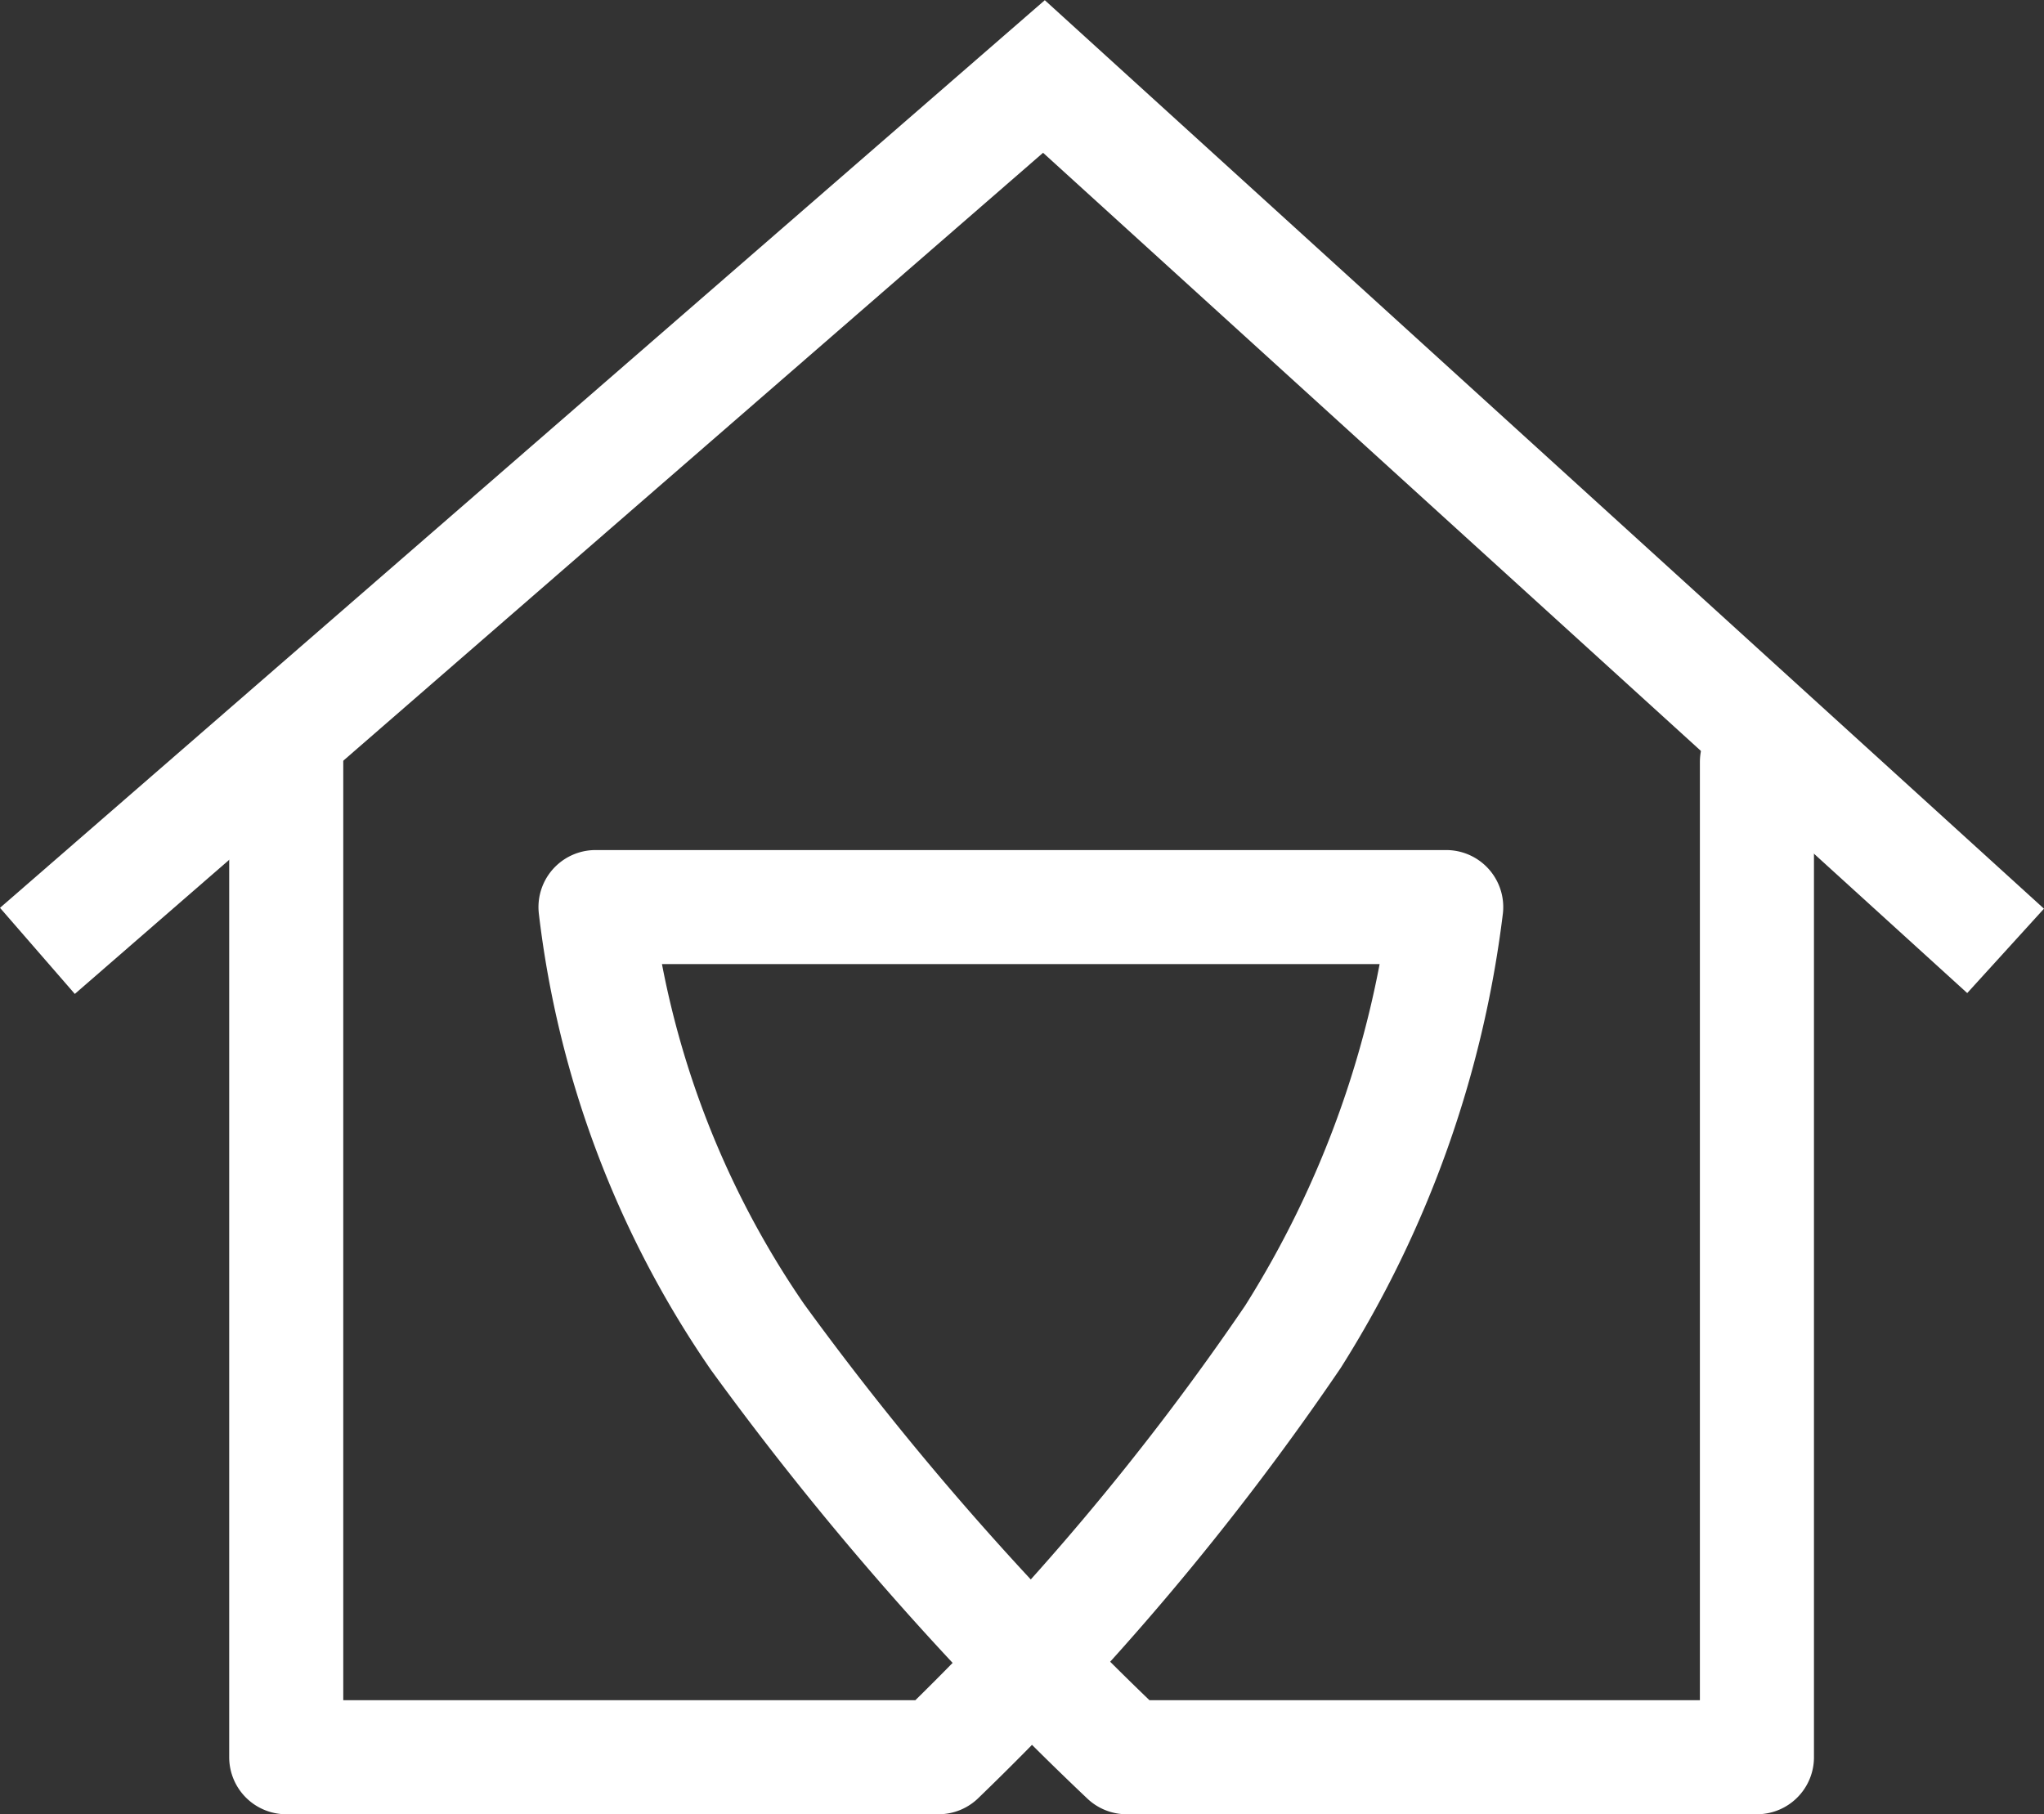 <svg xmlns="http://www.w3.org/2000/svg" width="26.879" height="23.859" viewBox="0 0 26.879 23.859">
  <rect x="0" y="0" width="26.879" height="23.859" fill="#333333" stroke="none"/>
  <g id="home-icon" transform="translate(0.492 1.004)">
    <g id="logo">
      <path id="Path_1" data-name="Path 1" d="M-21837.91-23363.6v13.09h8.578a35.081,35.081,0,0,0,4.66-5.529,13.71,13.71,0,0,0,2.016-5.652h-11.187a12.543,12.543,0,0,0,2.129,5.652,40.044,40.044,0,0,0,4.855,5.529h8.289v-13.09" transform="translate(21841.182 23372.617)" fill="none" stroke="#fff" stroke-linecap="round" stroke-linejoin="round" stroke-width="1.5"/>
      <path id="Path_2" data-name="Path 2" d="M-21845.762-23372.379l13.236-11.5,12.646,11.5" transform="translate(21845.762 23383.881)" fill="none" stroke="#fff" stroke-width="1.5"/>
    </g>
  </g>
</svg>
